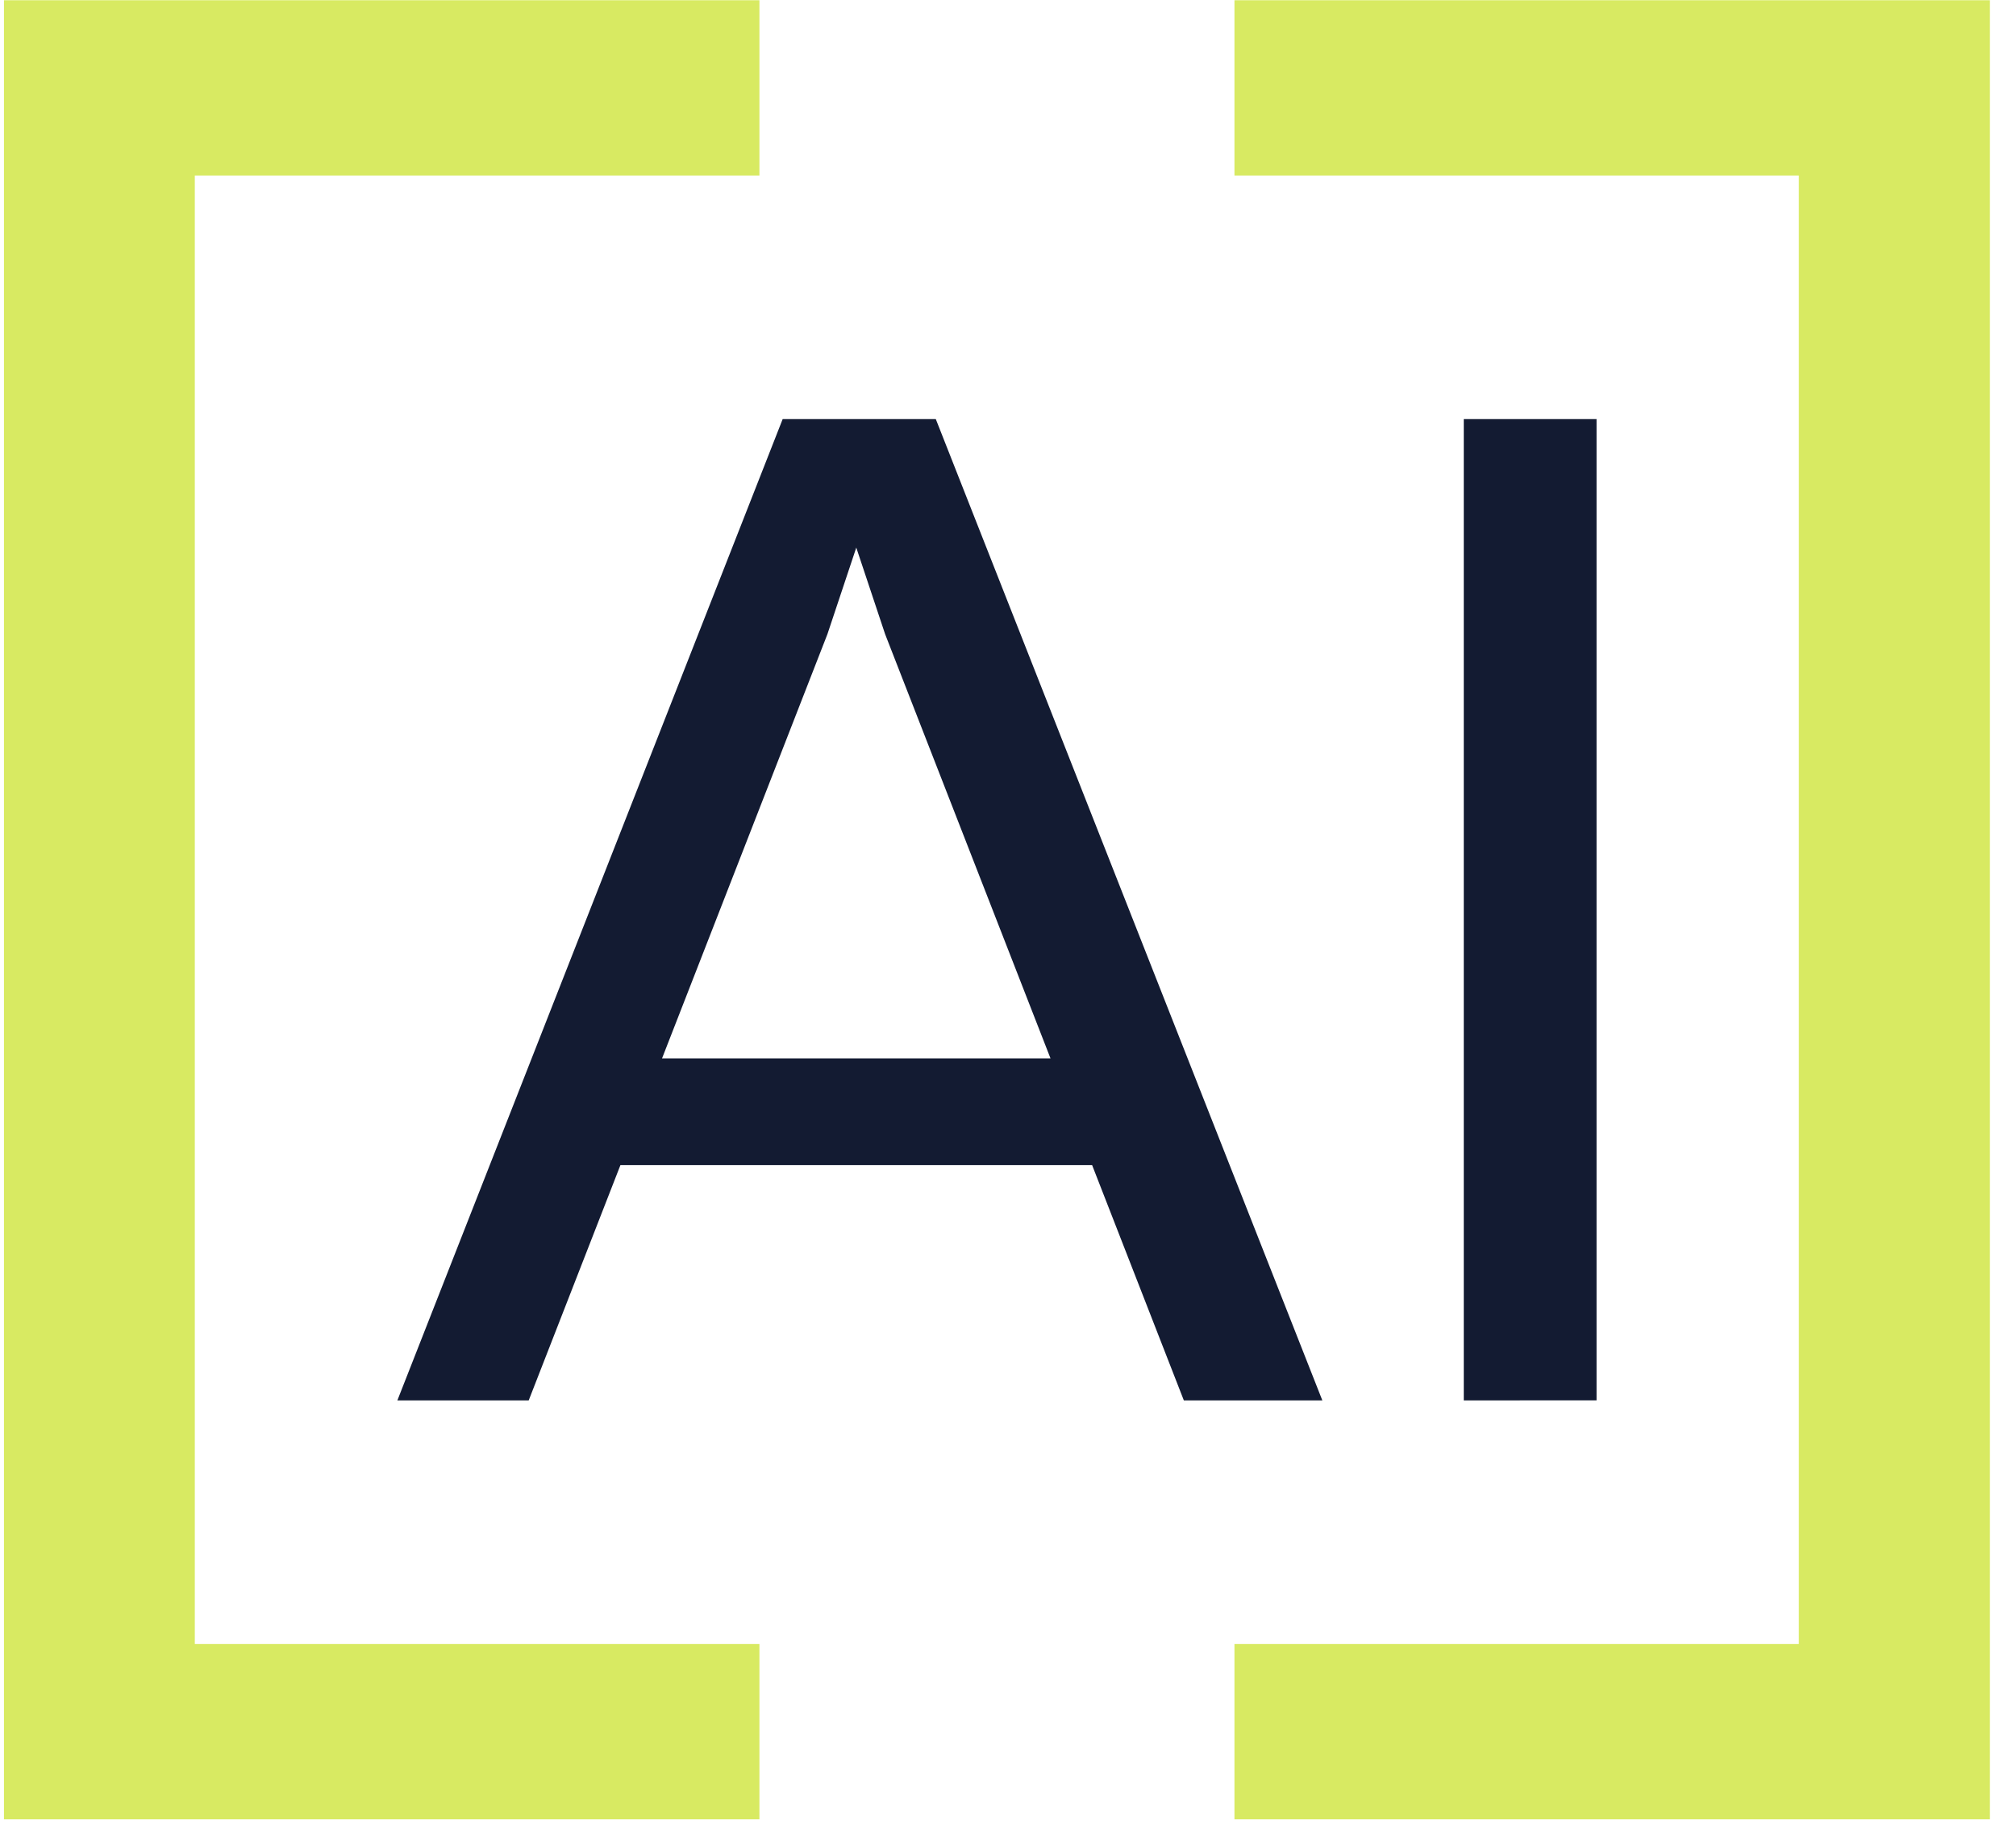 <svg width="63" height="57" viewBox="0 0 63 57" fill="none" xmlns="http://www.w3.org/2000/svg">
<path d="M36.995 43.764L27.66 19.818L26.668 16.842H26.849L25.857 19.818L16.522 43.764H12.418L24.458 13.098H29.244L41.323 43.764H36.995ZM18.779 36.412V33.076H34.602V36.412H18.779Z" fill="#131B32"/>
<path d="M45.743 43.764V13.098H49.892V43.762L45.743 43.764Z" fill="#131B32"/>
<path d="M0.124 56.856V0.007H6.088V56.856H0.124ZM4.398 5.485V0.007H23.732V5.485H4.398ZM4.398 56.856V51.378H23.732V56.856H4.398Z" fill="#D8EA62"/>
<path d="M62.185 56.856V0.007H56.214V56.856H62.185ZM57.912 5.485V0.007H38.577V5.485H57.912ZM57.912 56.856V51.378H38.577V56.856H57.912Z" fill="#D8EA62"/>
</svg>
